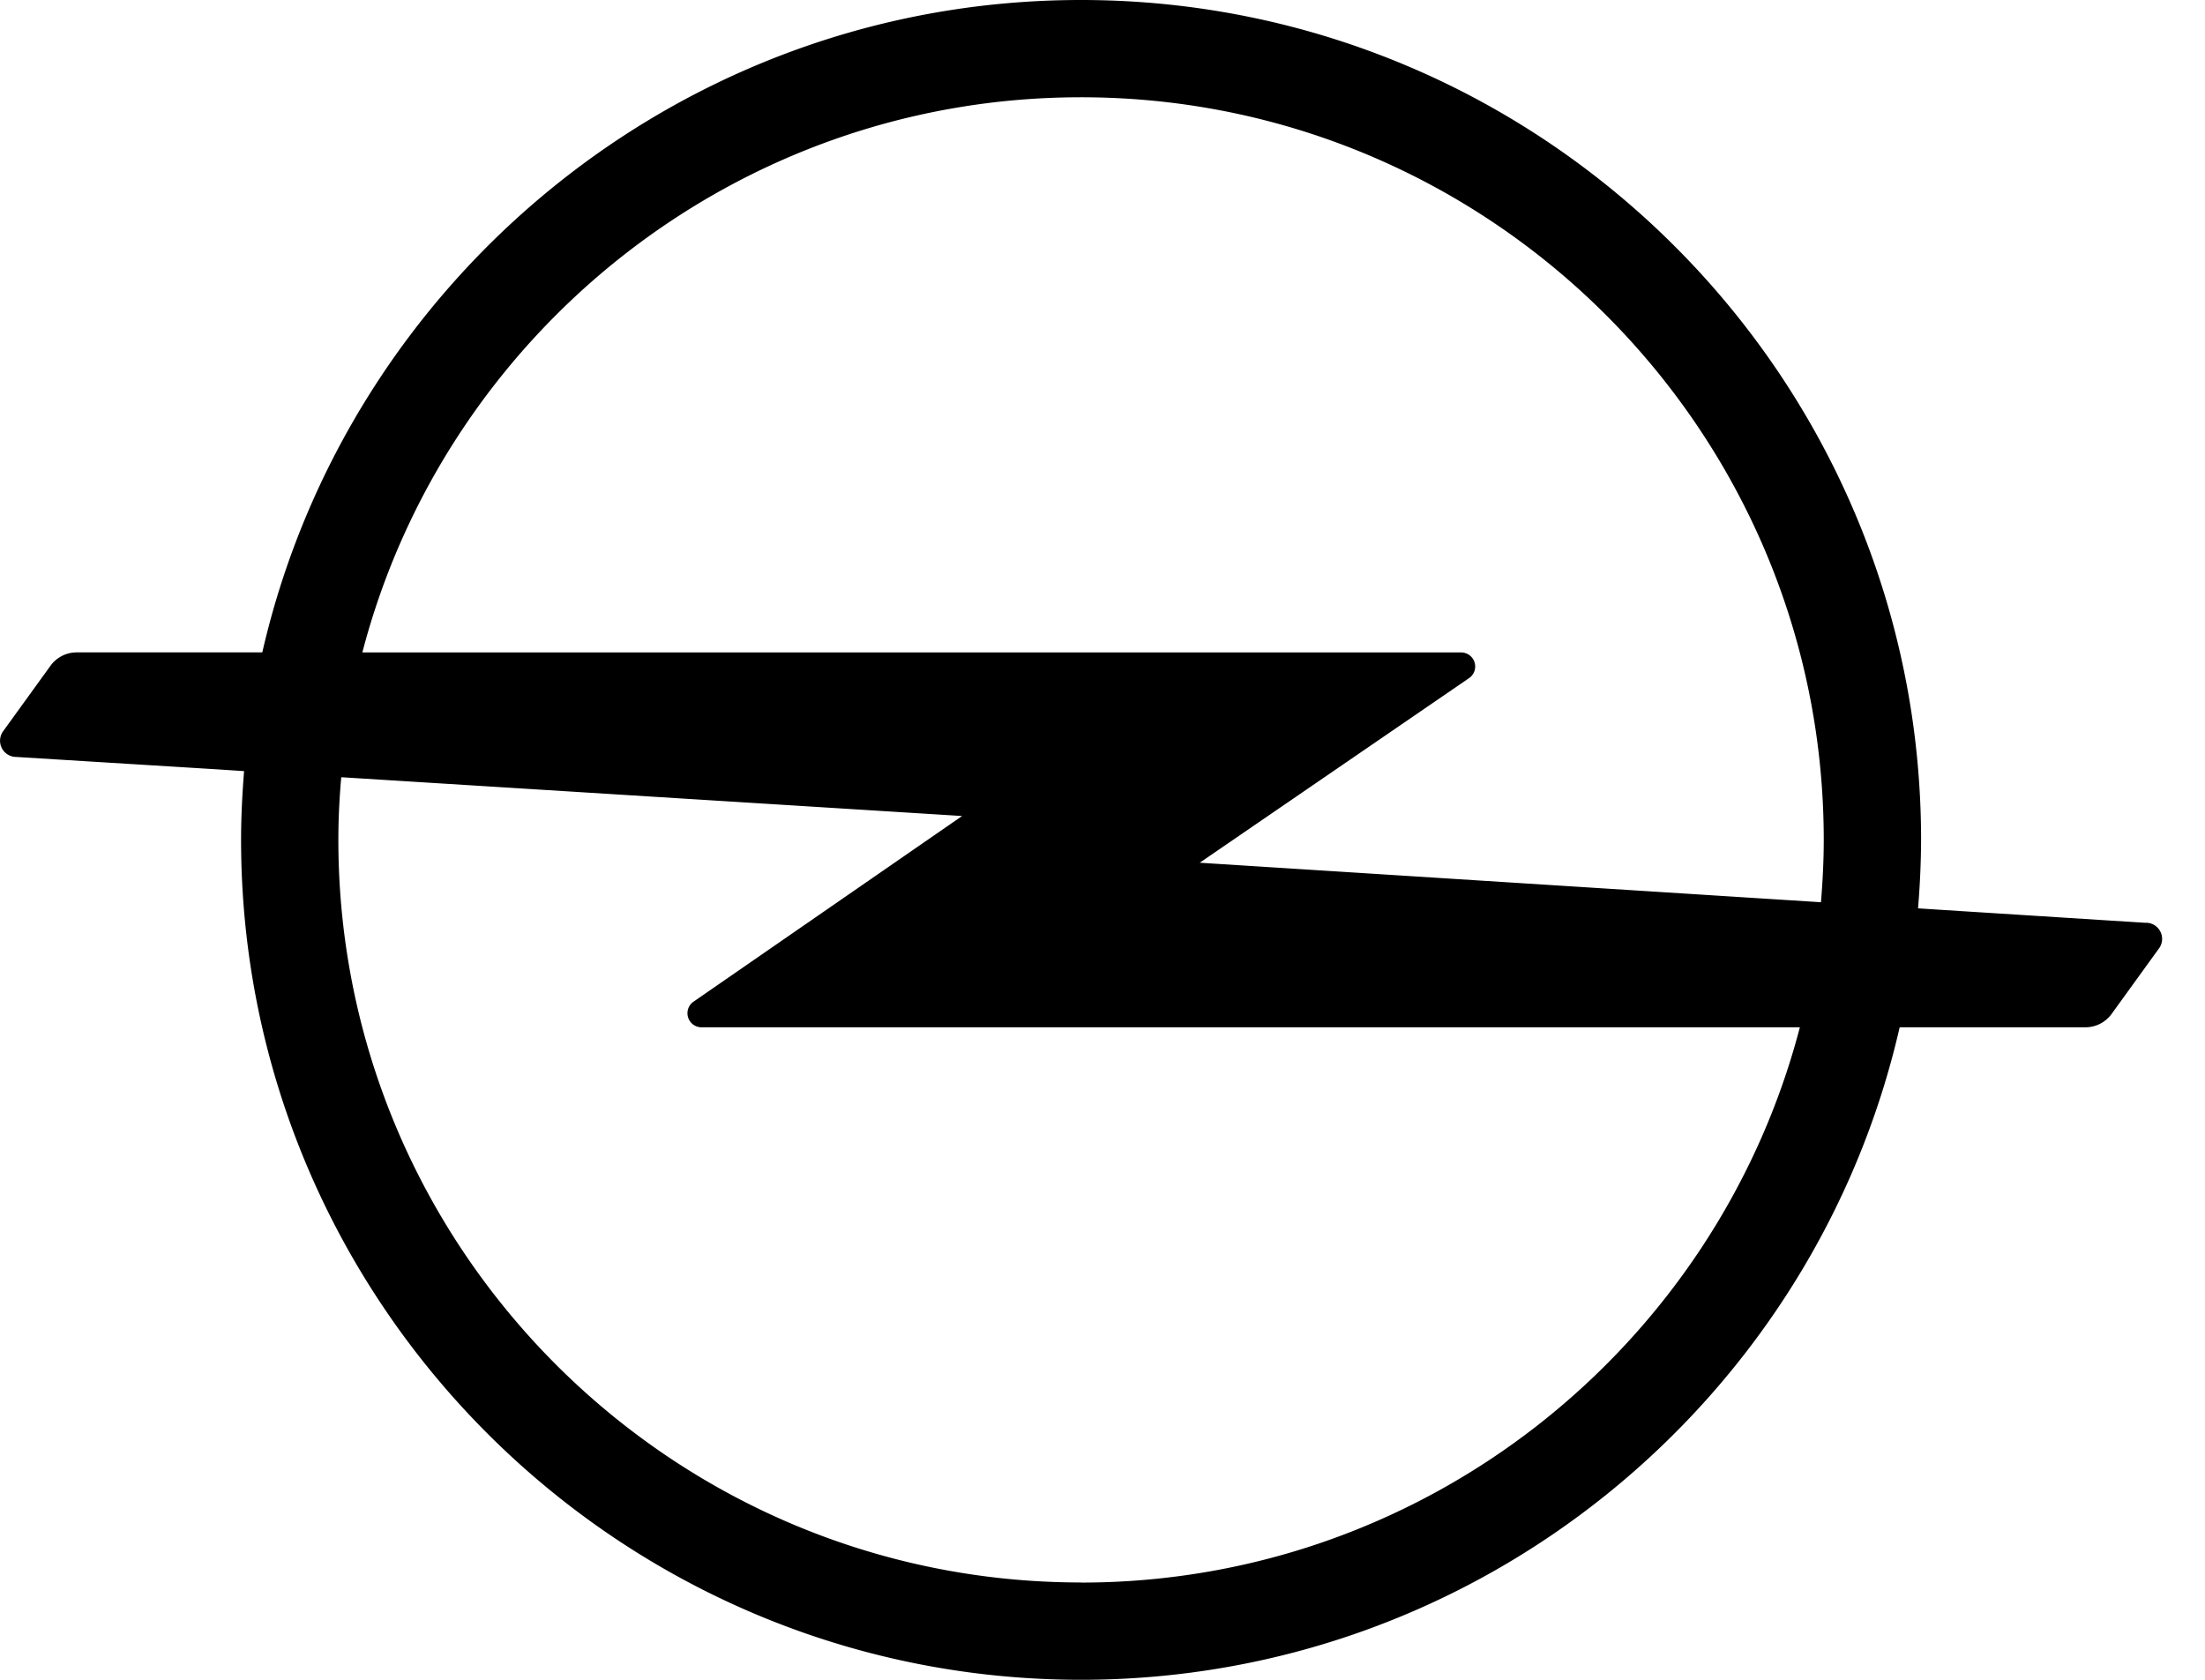 <?xml version="1.0" encoding="UTF-8"?> <svg xmlns="http://www.w3.org/2000/svg" width="42" height="32" fill="none"><path d="M20.59 30.146C12.79 30.146 6.445 23.8 6.445 16c0-.402.02-.8.055-1.194l11.826.739-5.118 3.538a.268.268 0 0 0 .152.487h20.923c-1.587 6.078-7.124 10.578-13.691 10.578m0-28.295C28.393 1.852 34.738 8.2 34.738 16c0 .4-.021.796-.053 1.187h-.007l-11.826-.752 5.132-3.518a.268.268 0 0 0-.152-.488H6.902C8.485 6.352 14.022 1.853 20.59 1.853m20.282 15.727-3.871-.246-.467-.03A16.3 16.3 0 0 0 36.592 16C36.592 7.177 29.414 0 20.59 0 12.995 0 6.625 5.32 4.996 12.428H1.461c-.2 0-.378.095-.49.242l-.904 1.25a.309.309 0 0 0 .244.5l3.855.238.483.032c-.034.432-.057.867-.057 1.309C4.592 24.82 11.769 32 20.59 32c7.596 0 13.968-5.323 15.594-12.43h3.538c.2 0 .377-.095.49-.242l.904-1.25a.308.308 0 0 0-.244-.5" fill="#000"></path></svg> 